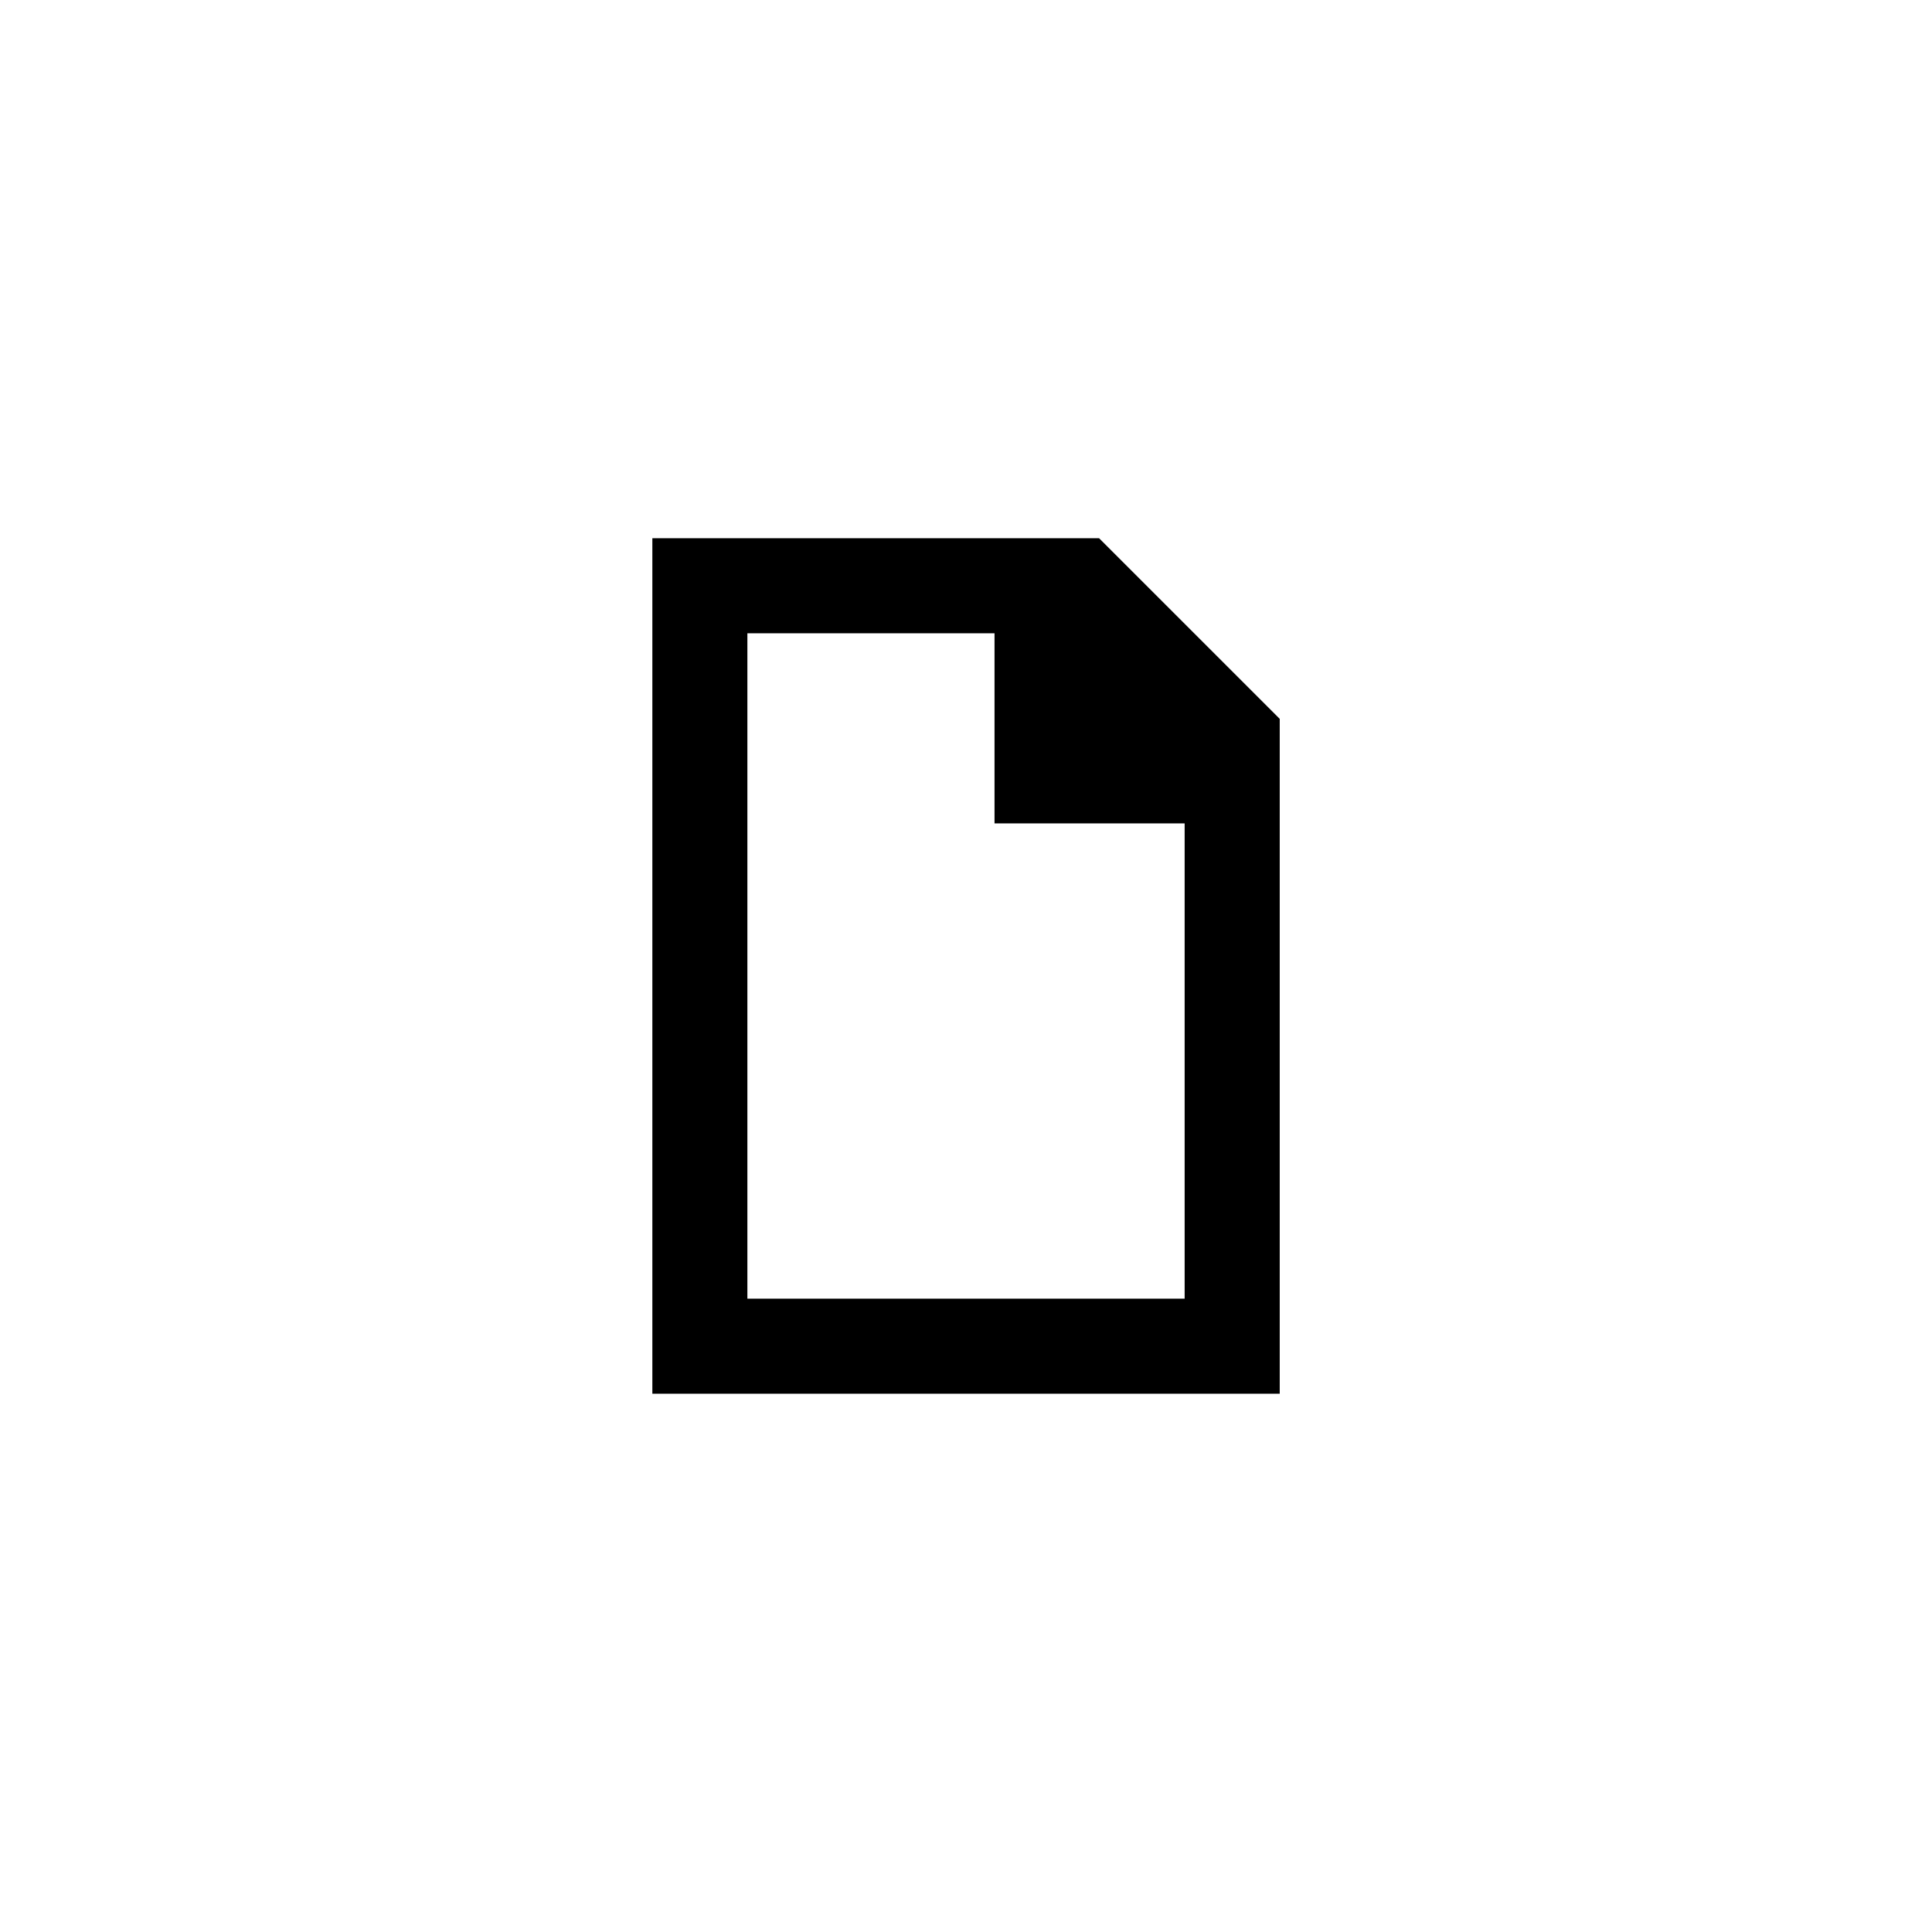 <?xml version="1.0" encoding="UTF-8"?>
<!-- The Best Svg Icon site in the world: iconSvg.co, Visit us! https://iconsvg.co -->
<svg fill="#000000" width="800px" height="800px" version="1.1" viewBox="144 144 512 512" xmlns="http://www.w3.org/2000/svg">
 <path d="m435.27 286.64h-118.39v226.71h166.26v-178.85zm-93.207 201.52v-176.33h65.496v50.383h50.383v125.95z"/>
</svg>